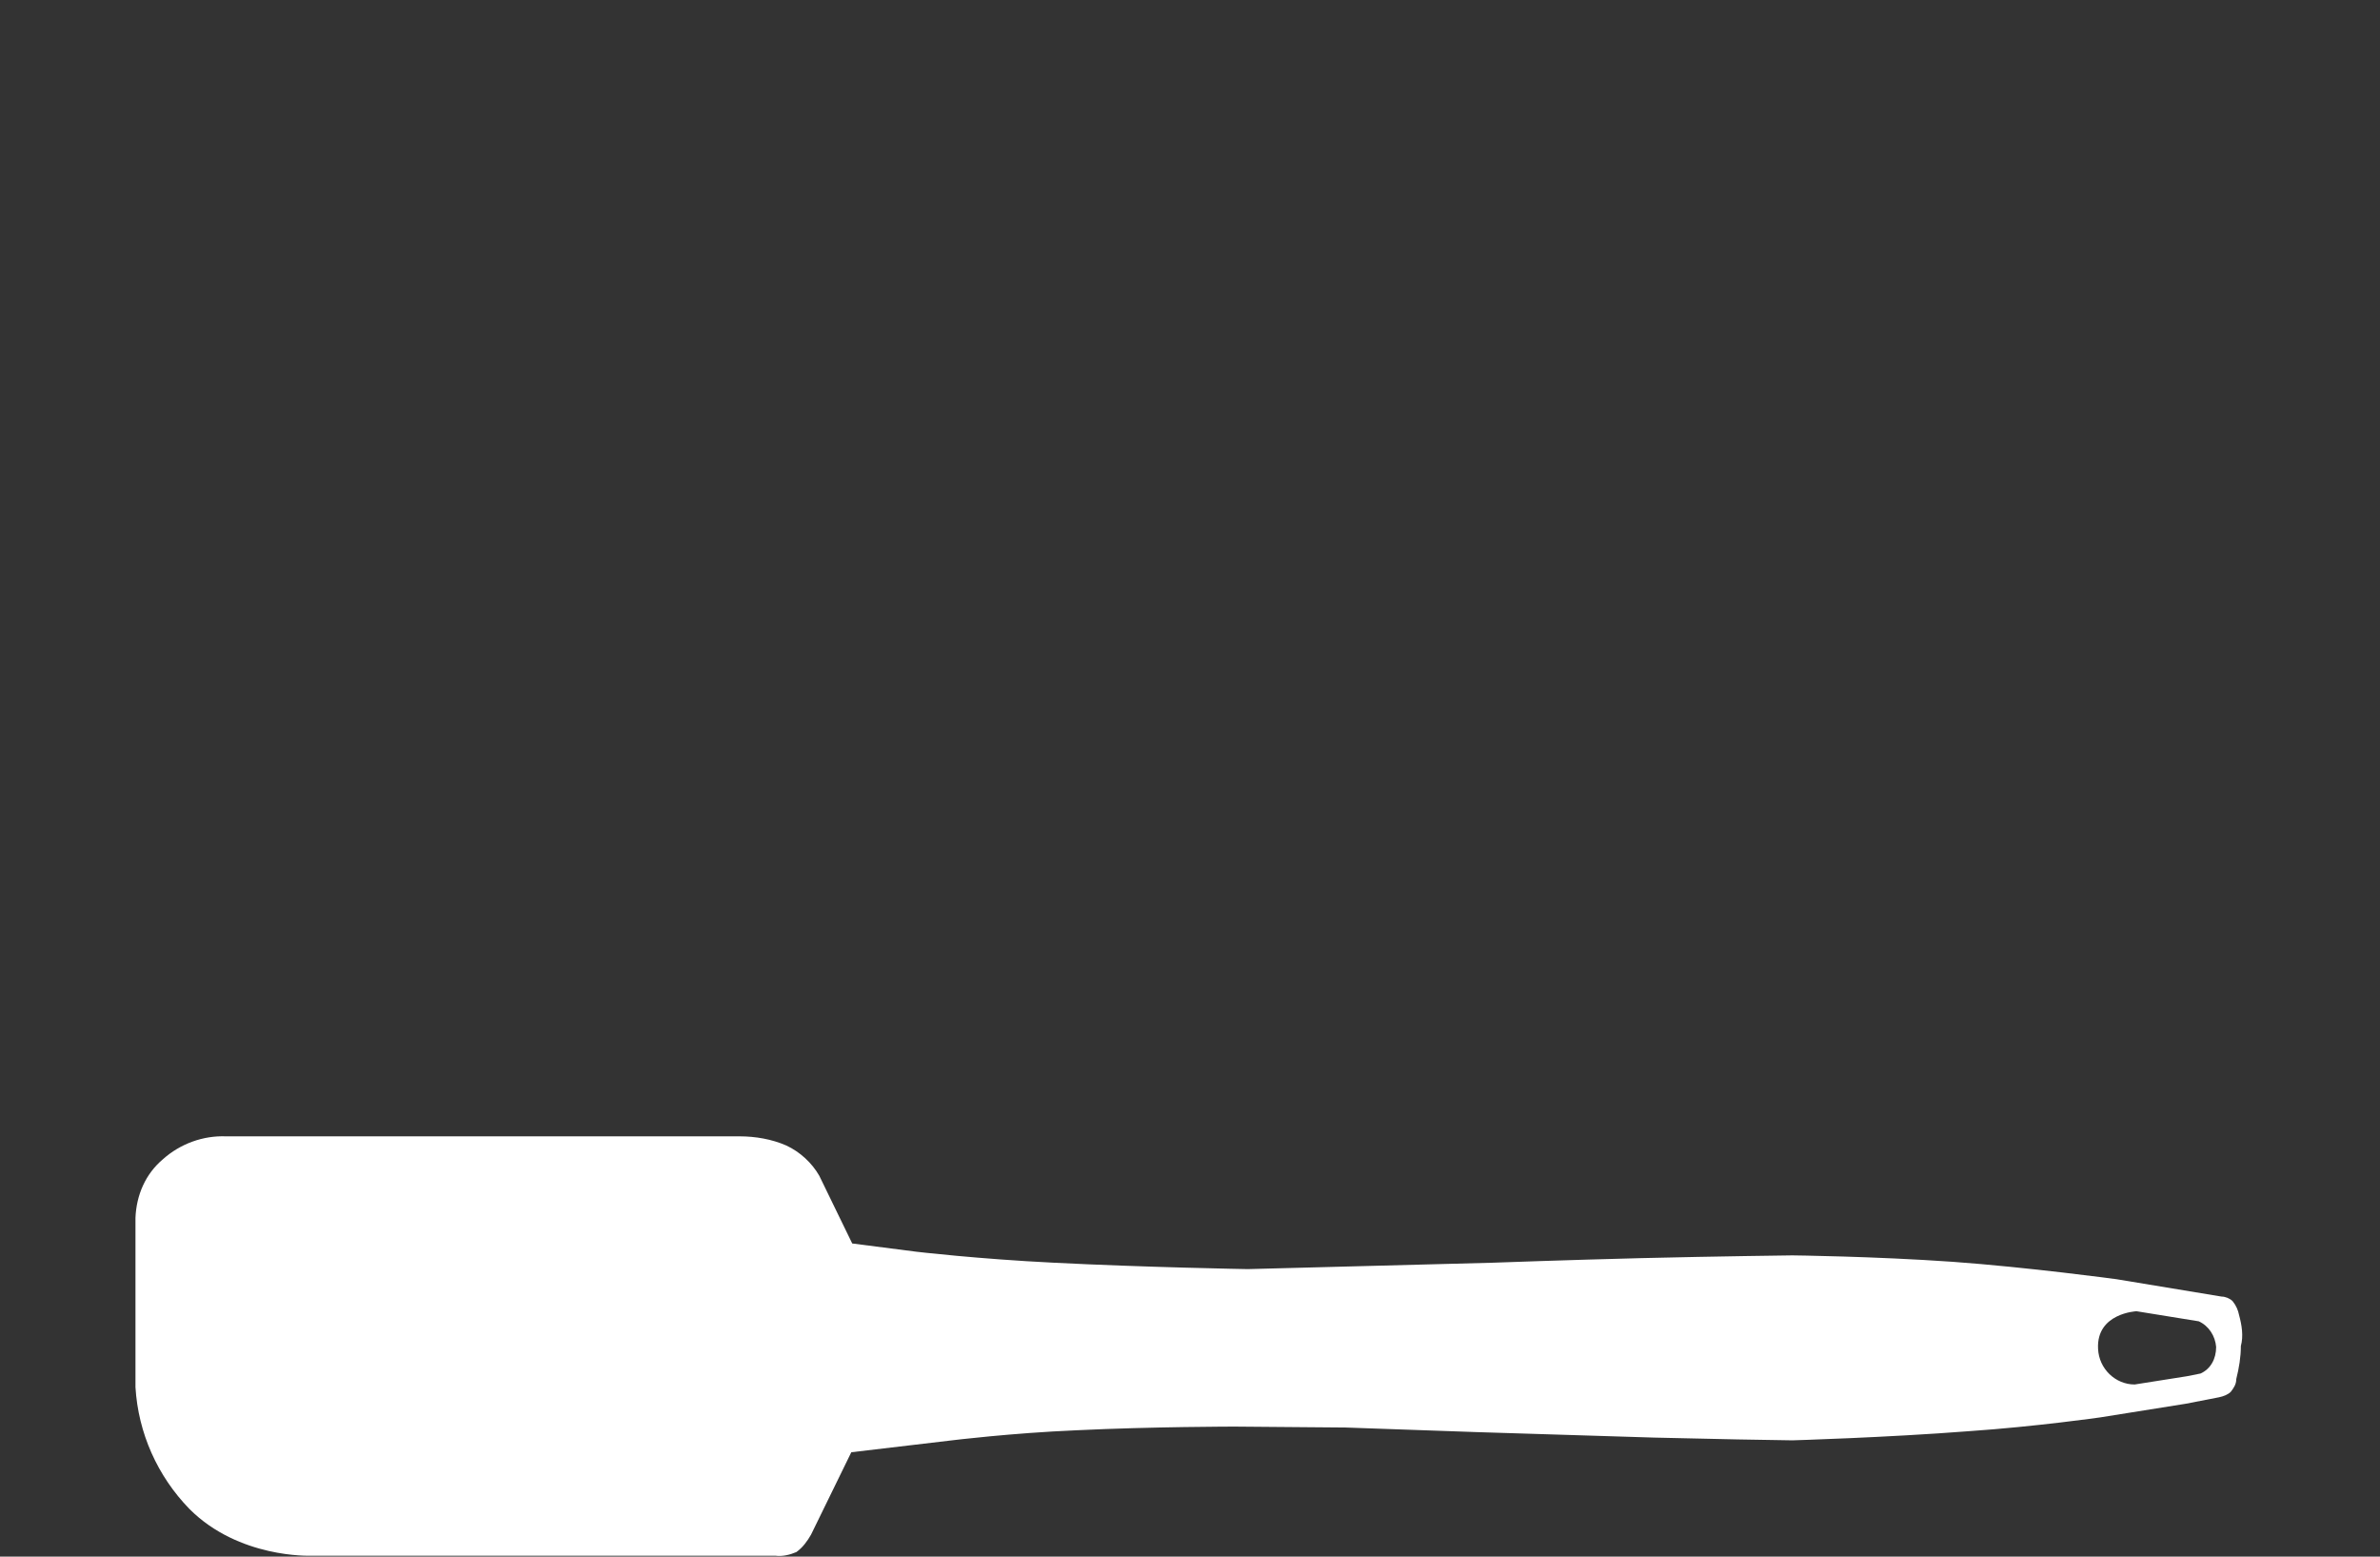 <?xml version="1.0" encoding="utf-8"?>
<!-- Generator: Adobe Illustrator 25.0.0, SVG Export Plug-In . SVG Version: 6.00 Build 0)  -->
<svg version="1.1" id="Icons" xmlns="http://www.w3.org/2000/svg" xmlns:xlink="http://www.w3.org/1999/xlink" x="0px" y="0px"
	 viewBox="0 0 260 170" style="enable-background:new 0 0 260 170;" xml:space="preserve">
<rect x="0" y="0" width="260" height="170" fill="#333333" stroke="none"/>
<style type="text/css">
	.st0{fill:#FFFFFF;}
</style>
<path class="st0" d="M240.4,150l-1.5,0.3l-5.7,0.9c-2.1,0-3.9-1.7-4-3.9c-0.2-3.9,4.2-4.1,4.2-4.1l6.8,1.1c1.1,0.5,1.8,1.6,1.9,2.8
	C242.1,148.4,241.5,149.5,240.4,150 M244.6,143.6c-0.1-0.5-0.3-1-0.7-1.5c-0.3-0.3-0.8-0.5-1.2-0.5l-11.5-1.9c0,0-9.6-1.3-17.9-1.9
	c-8.6-0.6-17.5-0.7-17.5-0.7s-8.2,0.1-16.5,0.3c-8,0.2-16.2,0.5-16.2,0.5l-26.8,0.7c0,0-11.4-0.2-21.2-0.7c-8.2-0.4-15-1.2-15-1.2
	l-7-0.9l-3.6-7.4c-0.8-1.4-2.1-2.6-3.6-3.3c-1.6-0.7-3.4-1-5.1-1H24.7c-2.5-0.1-5,0.8-6.9,2.5c-1.9,1.6-2.9,3.9-3,6.4v18.5
	c0.3,5,2.4,9.7,5.9,13.3c5.4,5.4,13.2,5.1,13.2,5.1h28.7h22.1c0.8,0.1,1.6-0.1,2.3-0.4c0.7-0.5,1.2-1.2,1.6-1.9l4.4-9l11-1.3
	c0,0,6.5-0.8,13.6-1.1c8.3-0.4,17.3-0.4,17.3-0.4l12.1,0.1l14.3,0.5l19.4,0.6l9.1,0.2l6,0.1c0,0,10.3-0.3,19.3-1
	c7.3-0.5,14.3-1.5,14.3-1.5l9.4-1.5l3.6-0.7c0.5-0.1,1-0.3,1.3-0.6c0.3-0.4,0.6-0.8,0.6-1.4c0.3-1.2,0.5-2.4,0.5-3.6
	C245.1,145.9,244.9,144.7,244.6,143.6"/>
</svg>
